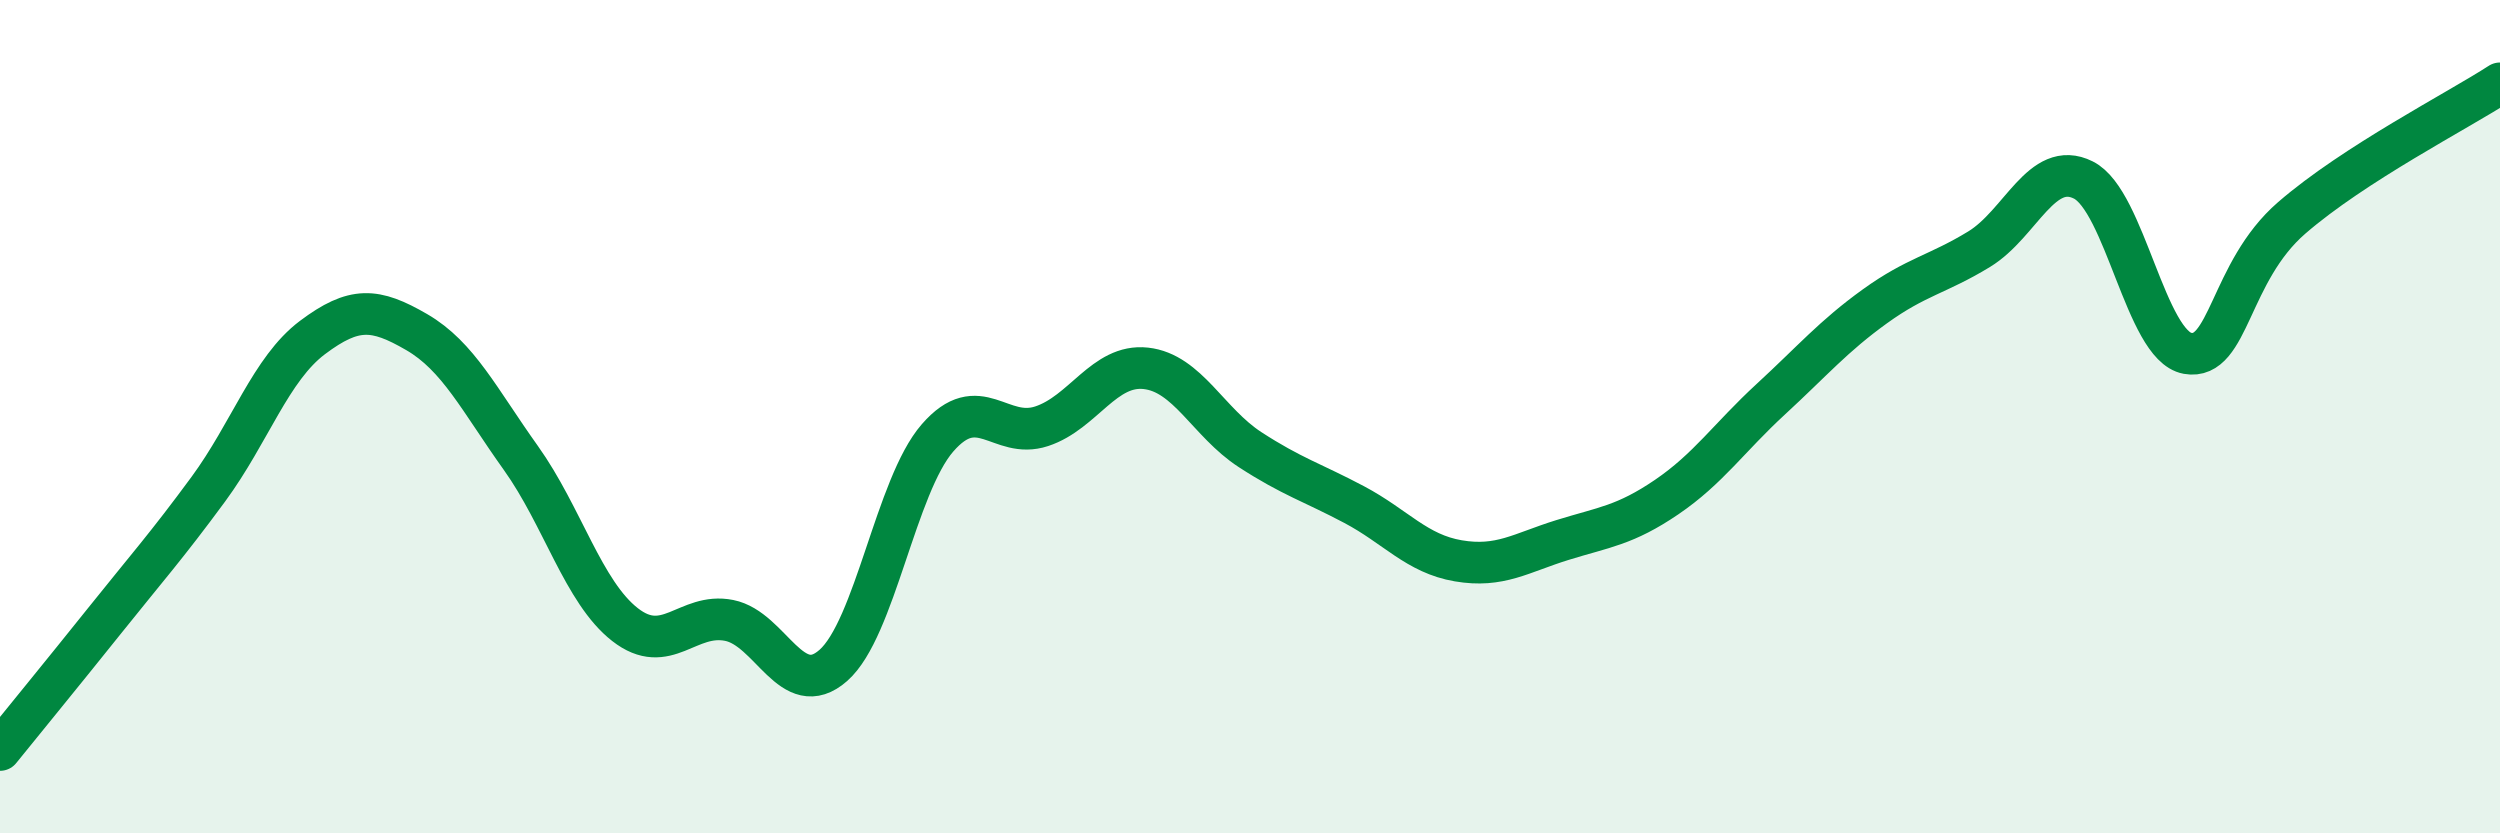 
    <svg width="60" height="20" viewBox="0 0 60 20" xmlns="http://www.w3.org/2000/svg">
      <path
        d="M 0,18 C 0.5,17.38 1.5,16.16 2.5,14.91 C 3.5,13.66 4,13.1 5,11.74 C 6,10.38 6.5,8.85 7.5,8.1 C 8.5,7.35 9,7.39 10,7.97 C 11,8.55 11.5,9.59 12.5,10.99 C 13.5,12.39 14,14.21 15,14.99 C 16,15.77 16.5,14.69 17.5,14.89 C 18.5,15.09 19,16.85 20,15.97 C 21,15.09 21.5,11.66 22.5,10.51 C 23.5,9.36 24,10.56 25,10.23 C 26,9.9 26.5,8.73 27.5,8.84 C 28.5,8.95 29,10.14 30,10.79 C 31,11.44 31.5,11.58 32.5,12.11 C 33.5,12.64 34,13.29 35,13.46 C 36,13.63 36.5,13.27 37.5,12.96 C 38.5,12.65 39,12.61 40,11.93 C 41,11.25 41.5,10.5 42.5,9.58 C 43.5,8.66 44,8.07 45,7.35 C 46,6.63 46.5,6.59 47.5,5.98 C 48.5,5.37 49,3.82 50,4.32 C 51,4.82 51.5,8.3 52.5,8.48 C 53.5,8.66 53.5,6.53 55,5.23 C 56.5,3.93 59,2.65 60,2L60 20L0 20Z"
        fill="#008740"
        opacity="0.1"
        stroke-linecap="round"
        stroke-linejoin="round"
      />
      <path
        d="M 0,18 C 0.5,17.38 1.5,16.16 2.5,14.91 C 3.5,13.66 4,13.1 5,11.74 C 6,10.38 6.5,8.85 7.5,8.1 C 8.5,7.35 9,7.39 10,7.97 C 11,8.55 11.5,9.59 12.5,10.99 C 13.5,12.39 14,14.21 15,14.99 C 16,15.77 16.5,14.69 17.5,14.89 C 18.5,15.09 19,16.85 20,15.97 C 21,15.09 21.5,11.66 22.5,10.51 C 23.5,9.36 24,10.56 25,10.23 C 26,9.9 26.5,8.73 27.5,8.84 C 28.5,8.95 29,10.14 30,10.79 C 31,11.44 31.5,11.58 32.5,12.11 C 33.5,12.64 34,13.29 35,13.46 C 36,13.63 36.5,13.27 37.5,12.96 C 38.5,12.65 39,12.61 40,11.93 C 41,11.25 41.5,10.5 42.5,9.58 C 43.5,8.66 44,8.07 45,7.35 C 46,6.63 46.5,6.59 47.5,5.98 C 48.5,5.37 49,3.82 50,4.32 C 51,4.82 51.5,8.3 52.5,8.48 C 53.5,8.66 53.5,6.53 55,5.23 C 56.5,3.93 59,2.65 60,2"
        stroke="#008740"
        stroke-width="1"
        fill="none"
        stroke-linecap="round"
        stroke-linejoin="round"
      />
    </svg>
  